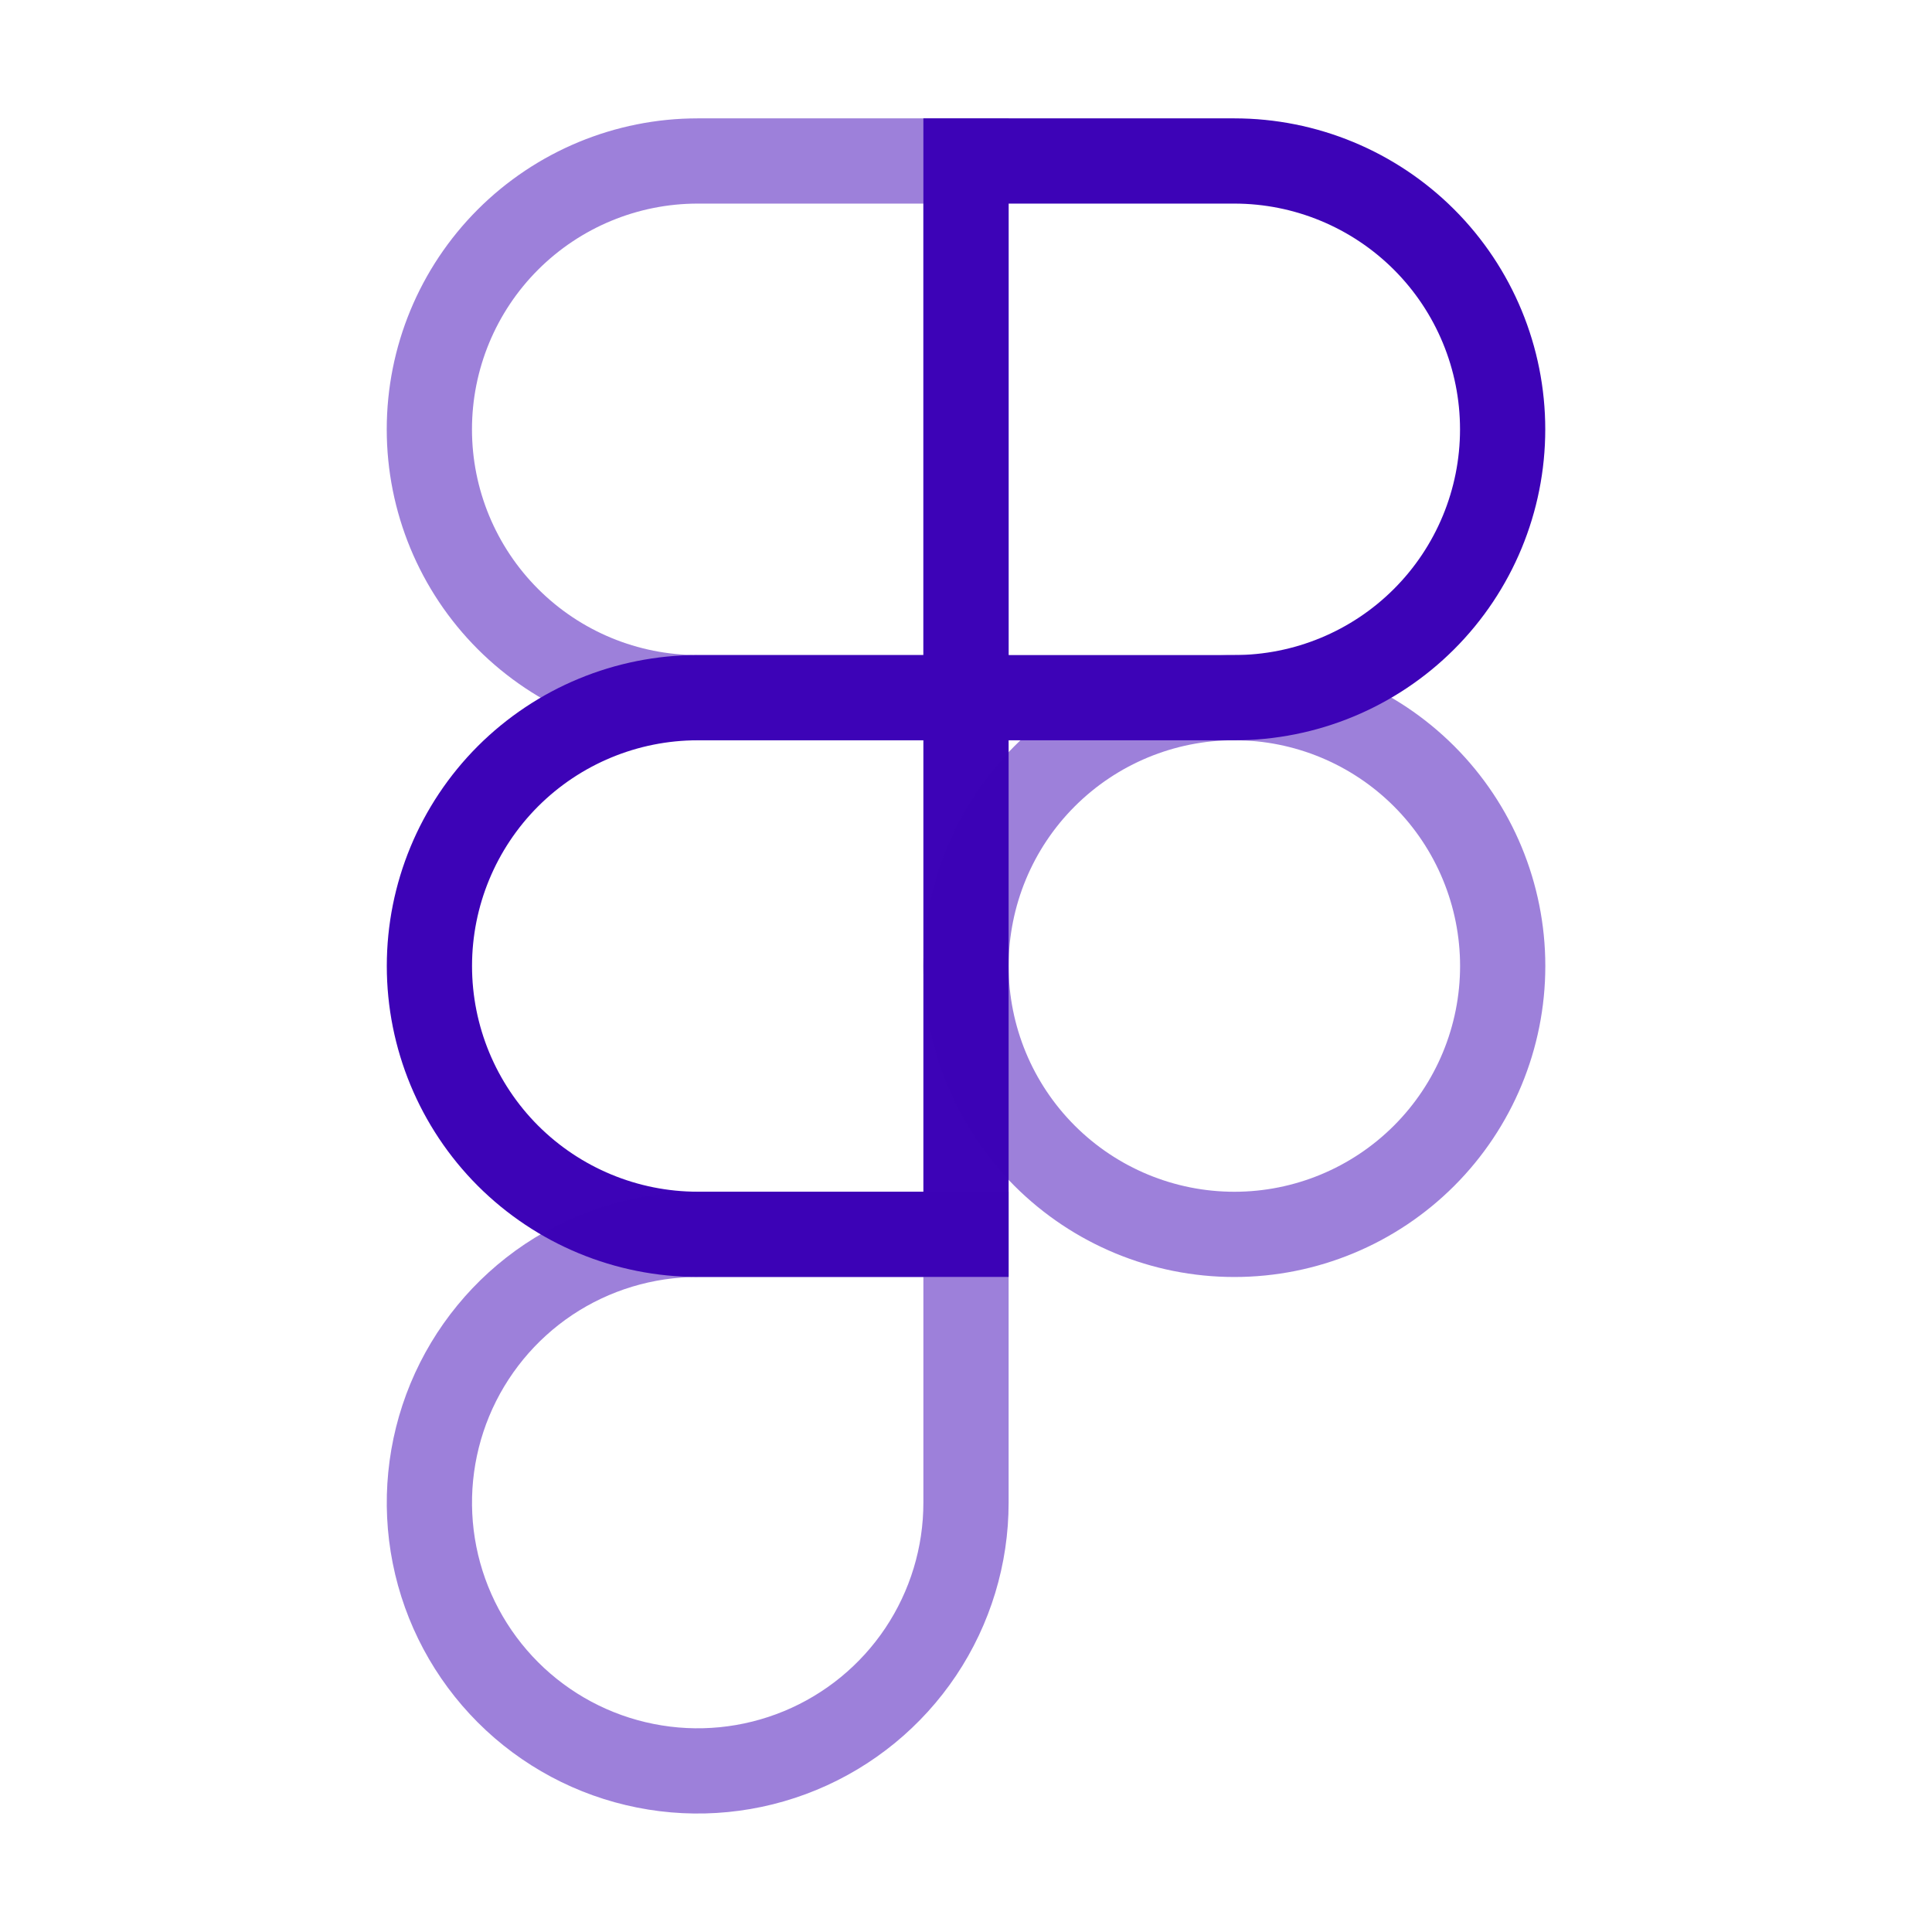 <svg width="34" height="34" viewBox="0 0 34 34" fill="none" xmlns="http://www.w3.org/2000/svg">
<path opacity="0.5" d="M17 2.833H12.278C11.026 2.833 9.825 3.331 8.939 4.216C8.053 5.102 7.556 6.303 7.556 7.556C7.556 8.808 8.053 10.009 8.939 10.895C9.825 11.781 11.026 12.278 12.278 12.278H17V2.833Z" stroke="#3D03B7" stroke-width="1.5"/>
<path d="M17 12.278H12.278C11.026 12.278 9.825 12.776 8.939 13.661C8.054 14.547 7.557 15.748 7.557 17C7.557 18.252 8.054 19.453 8.939 20.339C9.825 21.224 11.026 21.722 12.278 21.722H17V12.278Z" stroke="#3D03B7" stroke-width="1.5"/>
<path opacity="0.5" d="M26.445 17C26.445 18.253 25.947 19.454 25.062 20.339C24.176 21.225 22.975 21.723 21.723 21.723C20.47 21.723 19.269 21.225 18.383 20.339C17.498 19.454 17 18.253 17 17C17 15.748 17.498 14.546 18.383 13.661C19.269 12.775 20.47 12.277 21.723 12.277C22.975 12.277 24.176 12.775 25.062 13.661C25.947 14.546 26.445 15.748 26.445 17ZM12.278 21.723H17V26.445C17 27.379 16.723 28.291 16.204 29.068C15.685 29.844 14.947 30.449 14.084 30.806C13.221 31.163 12.272 31.257 11.356 31.074C10.44 30.892 9.599 30.442 8.939 29.782C8.279 29.121 7.829 28.28 7.647 27.364C7.465 26.448 7.559 25.499 7.916 24.636C8.274 23.773 8.879 23.036 9.655 22.517C10.432 21.999 11.345 21.723 12.278 21.723Z" stroke="#3D03B7" stroke-width="1.5"/>
<path d="M17 2.833H21.722C22.974 2.833 24.175 3.331 25.061 4.216C25.947 5.102 26.444 6.303 26.444 7.556C26.444 8.808 25.947 10.009 25.061 10.895C24.175 11.781 22.974 12.278 21.722 12.278H17V2.833Z" stroke="#3D03B7" stroke-width="1.5"/>
</svg>
